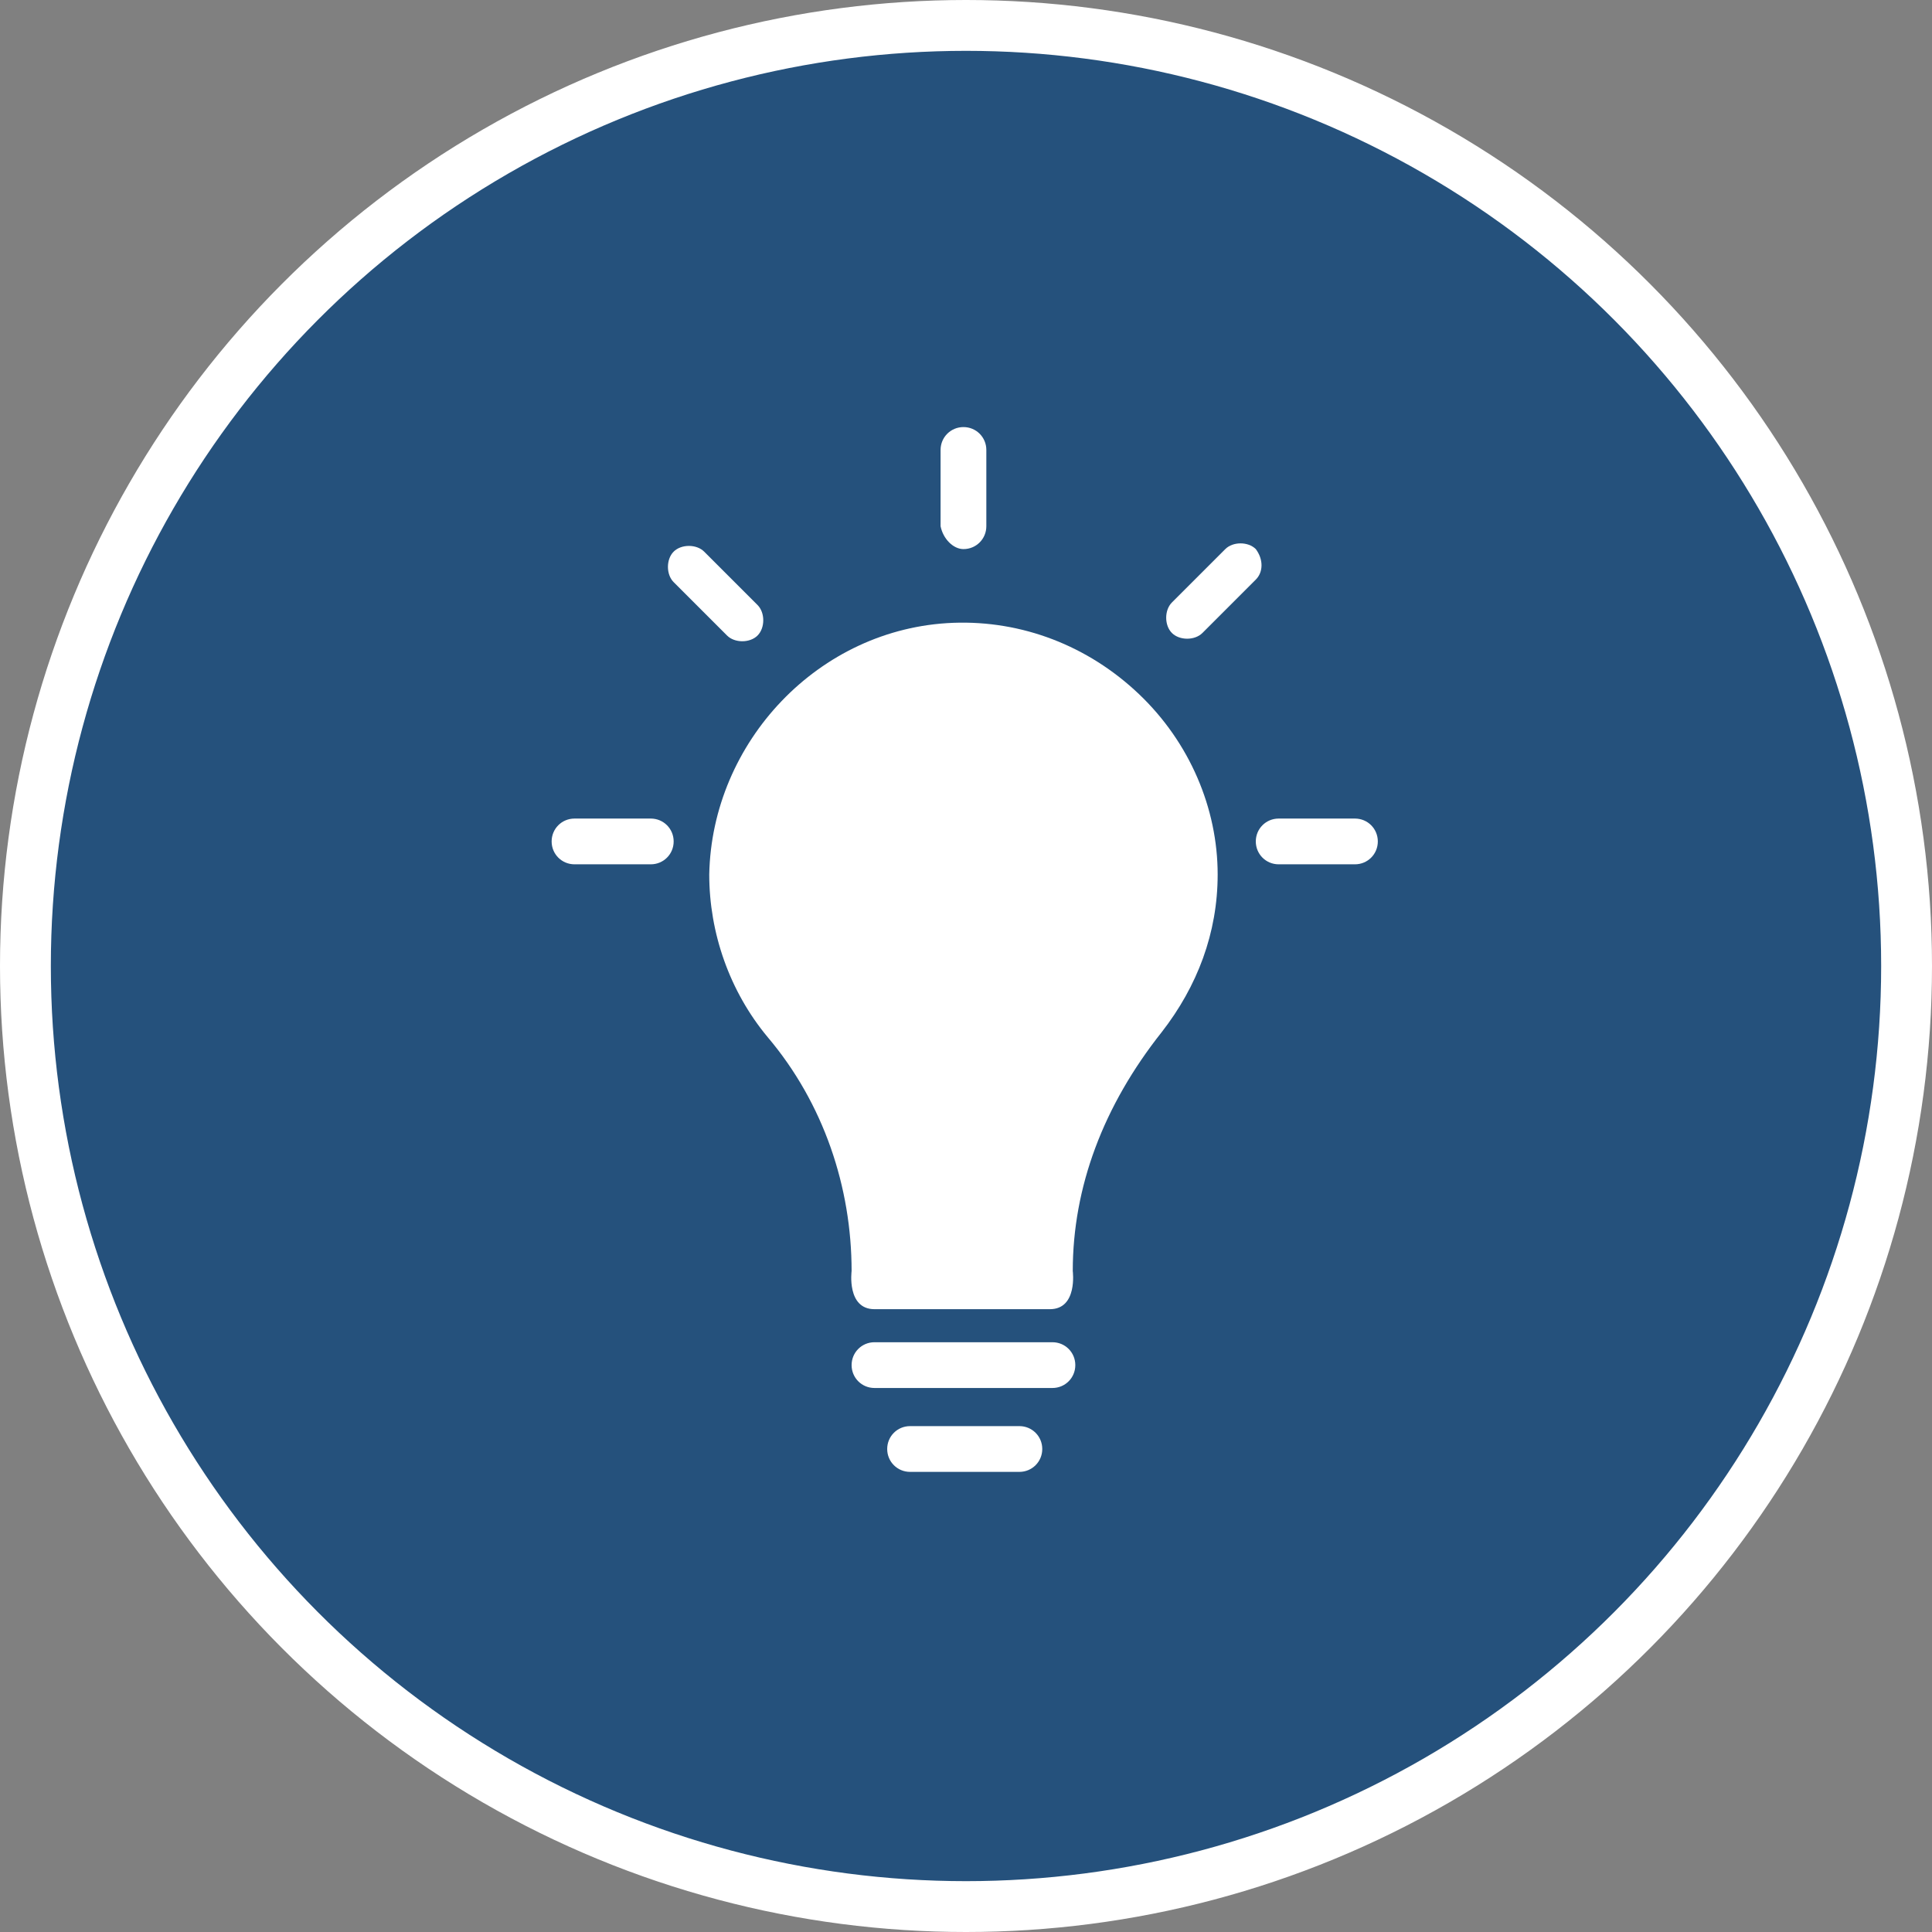 <?xml version="1.0" encoding="utf-8"?>
<!-- Generator: Adobe Illustrator 23.0.2, SVG Export Plug-In . SVG Version: 6.00 Build 0)  -->
<svg version="1.1" xmlns="http://www.w3.org/2000/svg" xmlns:xlink="http://www.w3.org/1999/xlink" x="0px" y="0px"
	 viewBox="0 0 76 76" style="enable-background:new 0 0 76 76;" xml:space="preserve">
<rect x="0" y="0" width="76" height="76" fill="#808080" stroke="none"/>
<style type="text/css">
	.st0{fill:#00A082;stroke:#FFFFFF;stroke-width:2;stroke-miterlimit:8;}
	.st1{fill:#EF9D0A;stroke:#FFFFFF;stroke-width:2;stroke-miterlimit:8;}
	.st2{fill:#25517C;stroke:#FFFFFF;stroke-width:2;stroke-miterlimit:8;}
	.st3{fill-rule:evenodd;clip-rule:evenodd;fill:#FFFFFF;}
	.st4{fill-rule:evenodd;clip-rule:evenodd;fill:#25517C;}
	.st5{fill:#FFFFFF;}
	.st6{fill-rule:evenodd;clip-rule:evenodd;fill:none;stroke:#FFFFFF;stroke-miterlimit:8;}
	.st7{fill:#25517C;stroke:#FFFFFF;stroke-miterlimit:8;}
	.st8{fill:none;stroke:#FFFFFF;stroke-width:3;stroke-miterlimit:8;}
	.st9{fill-rule:evenodd;clip-rule:evenodd;fill:#25517C;stroke:#FFFFFF;stroke-miterlimit:8;}
	.st10{fill:#25517C;}
	.st11{clip-path:url(#SVGID_2_);fill:#FFFFFF;}
	.st12{clip-path:url(#SVGID_4_);fill:#FFFFFF;}
	.st13{fill:none;}
	.st14{clip-path:url(#SVGID_6_);fill:#FFFFFF;}
	.st15{clip-path:url(#SVGID_8_);fill:#FFFFFF;}
	.st16{clip-path:url(#SVGID_10_);}
	.st17{clip-path:url(#SVGID_12_);}
	.st18{fill:#9D2C7C;stroke:#FFFFFF;stroke-width:2;stroke-miterlimit:8;}
	.st19{fill:none;stroke:#FFFFFF;stroke-width:2;stroke-miterlimit:10;}
	.st20{fill:#6D5BA3;stroke:#FFFFFF;stroke-width:2;stroke-miterlimit:8;}
	.st21{fill:none;stroke:#FFFFFF;stroke-width:0.987;stroke-miterlimit:10;}
	.st22{fill:#6D5BA3;}
	.st23{fill:none;stroke:#FFFFFF;stroke-miterlimit:8;}
	.st24{clip-path:url(#SVGID_14_);fill:#FFFFFF;}
	.st25{clip-path:url(#SVGID_16_);fill:#FFFFFF;}
	.st26{clip-path:url(#SVGID_18_);fill:#FFFFFF;}
	.st27{clip-path:url(#SVGID_20_);}
</style>
<g id="Layer_1">
	<ellipse class="st2" cx="38" cy="38" rx="37" ry="37"/>
	<path class="st5" d="M44.8,27.3c-2-1.9-4.6-2.9-7.3-2.8c-5.3,0.2-9.5,4.7-9.6,9.9c0,2.3,0.8,4.6,2.3,6.4c2.2,2.6,3.3,5.9,3.3,9.2
		c0,0-0.2,1.5,0.9,1.5h6.9c1.1,0,0.9-1.5,0.9-1.5c0-3.3,1.2-6.5,3.5-9.4c1.4-1.8,2.2-3.9,2.2-6.2C47.9,31.8,46.8,29.2,44.8,27.3
		L44.8,27.3z"/>
	<path class="st5" d="M44.4,39.6c-2.5,3.1-3.8,6.7-3.9,10.3h-5.1c-0.1-3.7-1.4-7.3-3.7-10.1c-1.2-1.5-1.9-3.4-1.9-5.3
		c0-4.3,3.6-8,7.9-8.2c2.3-0.1,4.4,0.7,6,2.3c1.6,1.6,2.5,3.7,2.5,5.9C46.2,36.4,45.5,38.1,44.4,39.6L44.4,39.6z"/>
	<path class="st5" d="M49.4,21.6c-0.3-0.3-0.9-0.3-1.2,0l-2.1,2.1c-0.3,0.3-0.3,0.9,0,1.2c0.3,0.3,0.9,0.3,1.2,0l2.1-2.1
		C49.7,22.5,49.7,22,49.4,21.6L49.4,21.6z M49.4,21.6"/>
	<path class="st5" d="M41.4,52.8h-7c-0.5,0-0.9,0.4-0.9,0.9c0,0.5,0.4,0.9,0.9,0.9h7c0.5,0,0.9-0.4,0.9-0.9
		C42.3,53.2,41.9,52.8,41.4,52.8L41.4,52.8z M41.4,52.8"/>
	<path class="st5" d="M40.1,56.1h-4.3c-0.5,0-0.9,0.4-0.9,0.9c0,0.5,0.4,0.9,0.9,0.9h4.3c0.5,0,0.9-0.4,0.9-0.9
		C41,56.5,40.6,56.1,40.1,56.1L40.1,56.1z M40.1,56.1"/>
	<path class="st5" d="M37.9,21.6c0.5,0,0.9-0.4,0.9-0.9v-3c0-0.5-0.4-0.9-0.9-0.9c-0.5,0-0.9,0.4-0.9,0.9v3
		C37.1,21.2,37.5,21.6,37.9,21.6L37.9,21.6z M37.9,21.6"/>
	<path class="st5" d="M29.8,25c0.3-0.3,0.3-0.9,0-1.2l-2.1-2.1c-0.3-0.3-0.9-0.3-1.2,0c-0.3,0.3-0.3,0.9,0,1.2l2.1,2.1
		C28.9,25.3,29.5,25.3,29.8,25L29.8,25z M29.8,25"/>
	<path class="st5" d="M53.3,32.2h-3c-0.5,0-0.9,0.4-0.9,0.9c0,0.5,0.4,0.9,0.9,0.9h3c0.5,0,0.9-0.4,0.9-0.9
		C54.2,32.6,53.8,32.2,53.3,32.2L53.3,32.2z M53.3,32.2"/>
	<path class="st5" d="M25.6,32.2h-3c-0.5,0-0.9,0.4-0.9,0.9c0,0.5,0.4,0.9,0.9,0.9h3c0.5,0,0.9-0.4,0.9-0.9
		C26.5,32.6,26.1,32.2,25.6,32.2L25.6,32.2z M25.6,32.2"/>
</g>
<g id="Layer_2">
</g>
<g id="Layer_3">
</g>
<g id="Layer_4">
</g>
<g id="Layer_5">
</g>
</svg>
